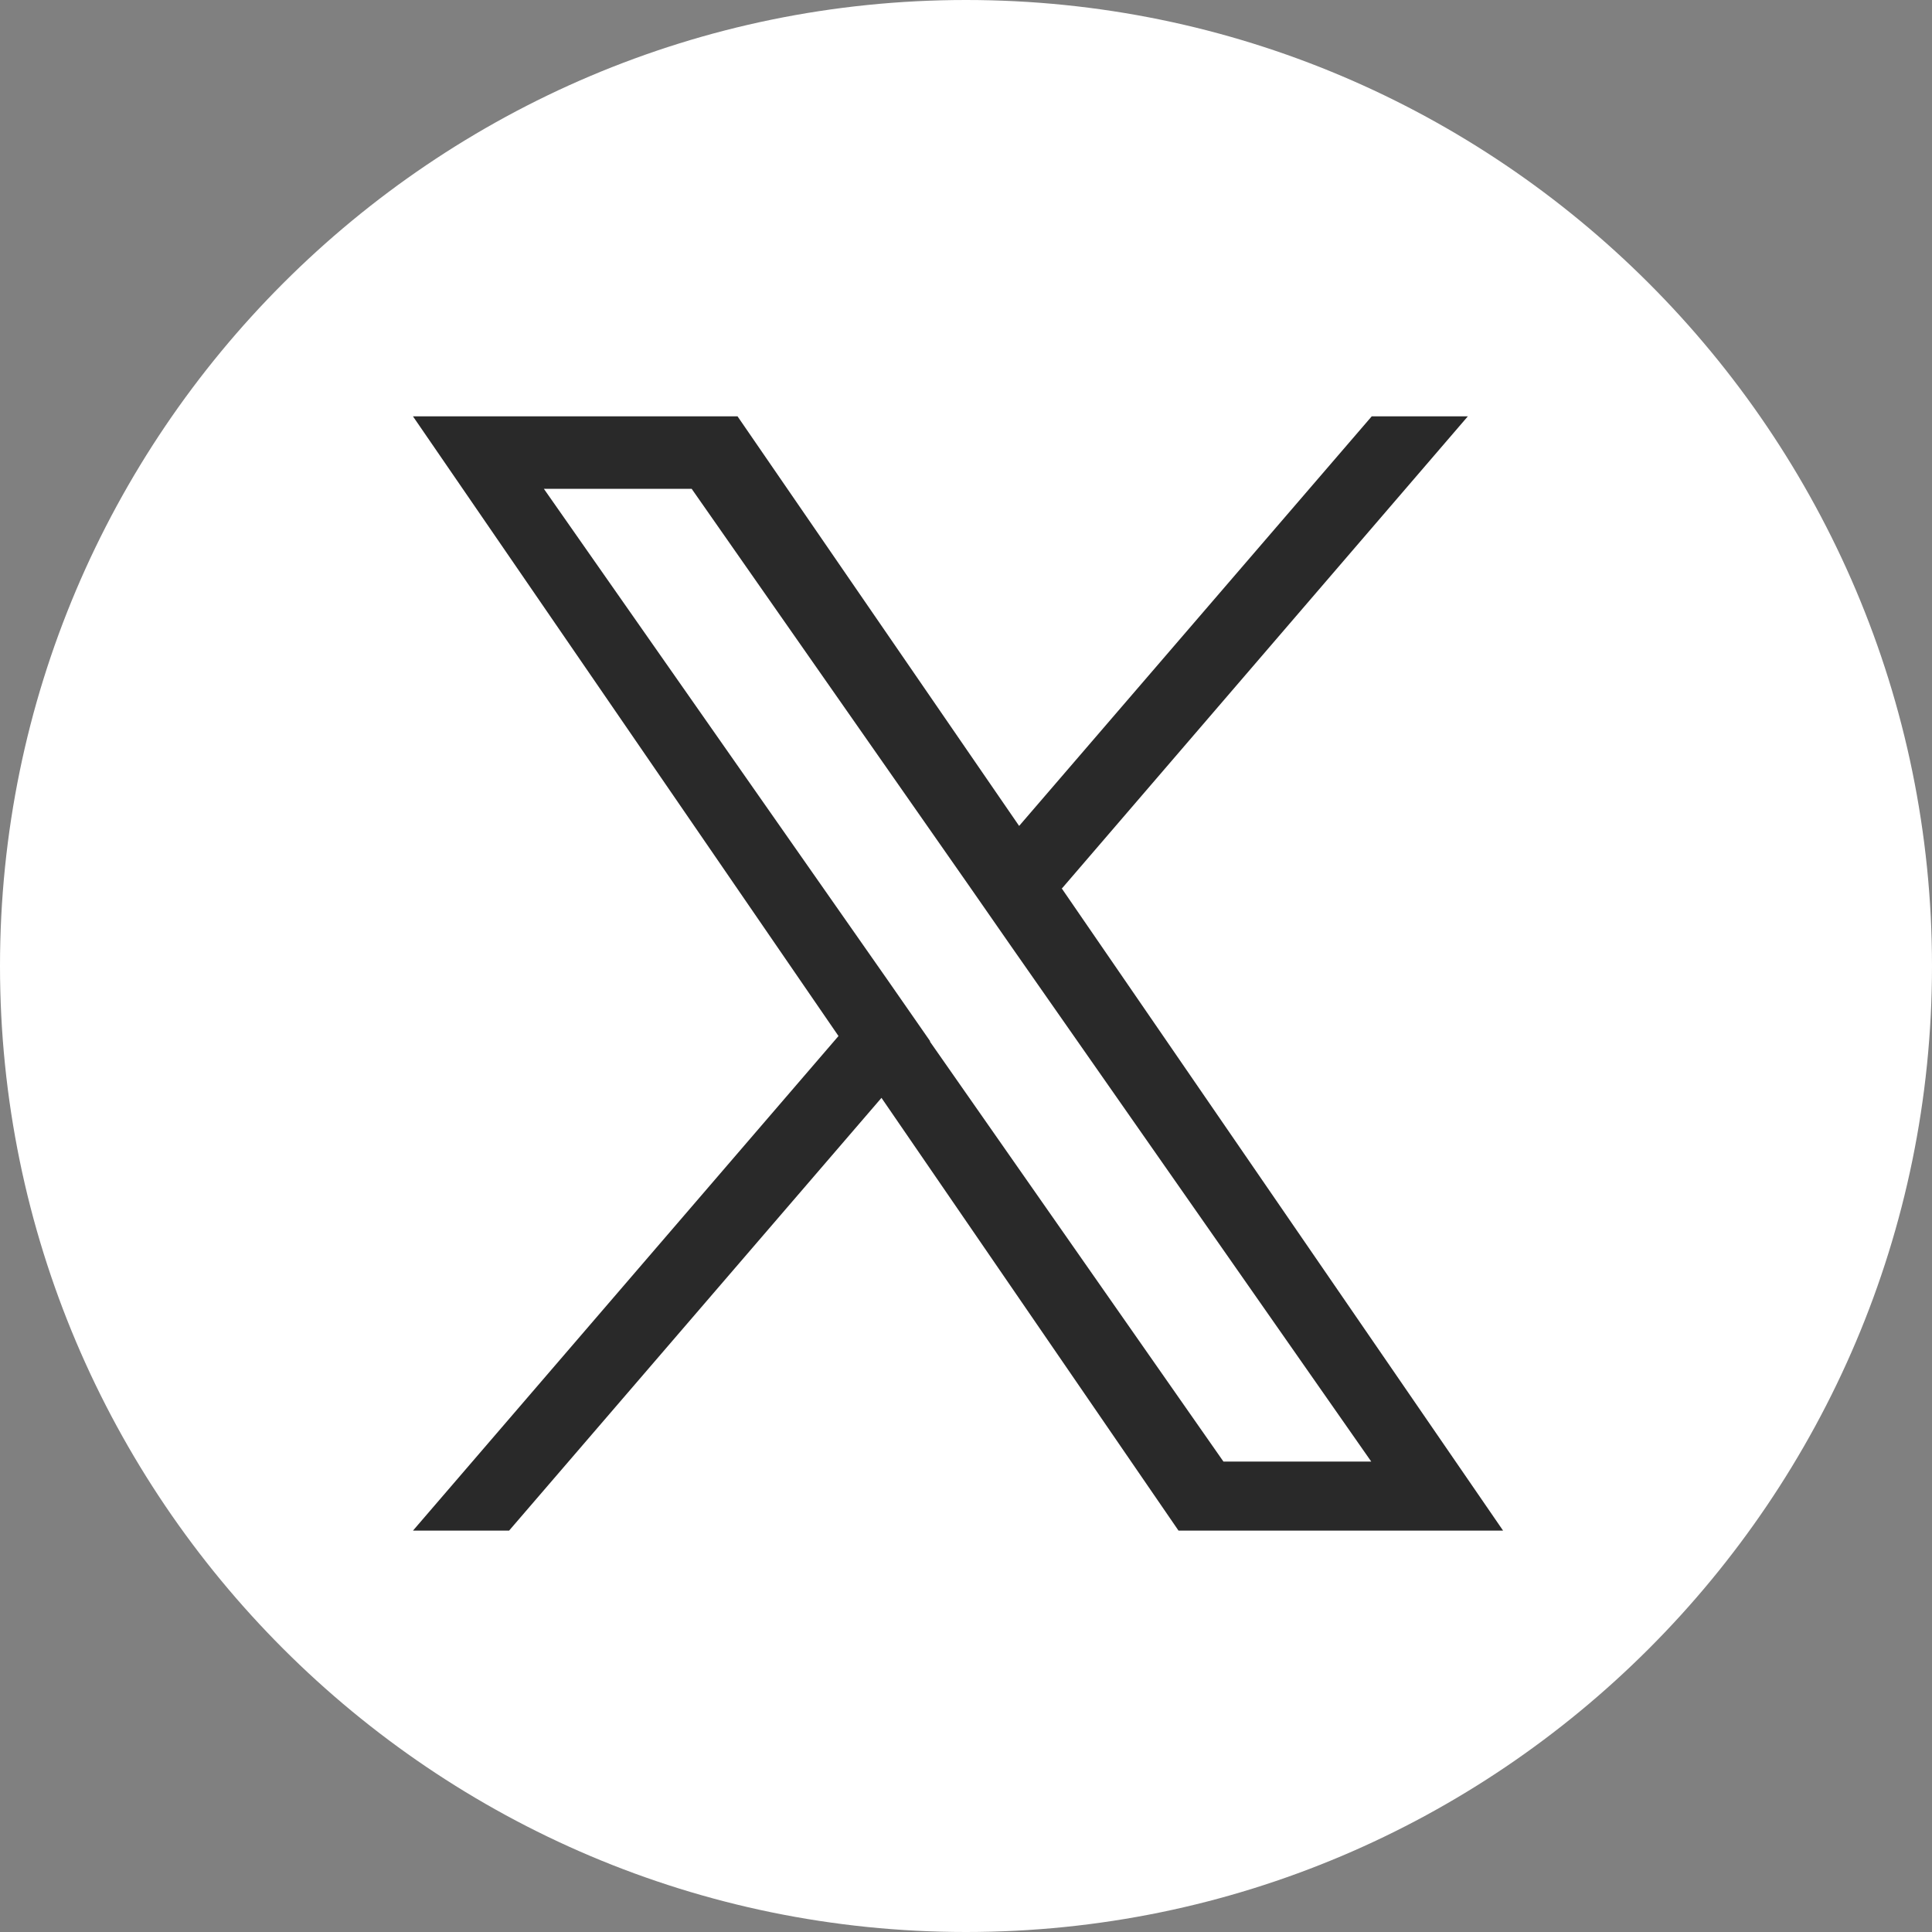 <?xml version="1.0" encoding="UTF-8"?>
<svg id="Layer_1" data-name="Layer 1" xmlns="http://www.w3.org/2000/svg" viewBox="0 0 40 40">
  <rect x="0" y="0" width="40" height="40" fill="#808080" stroke="none"/>
  <defs>
    <style>
      .cls-1 {
        fill: #292929;
      }

      .cls-1, .cls-2 {
        stroke-width: 0px;
      }

      .cls-2 {
        fill: #fff;
      }
    </style>
  </defs>
  <path class="cls-2" d="m20,40C8.97,40,0,31.03,0,20S8.97,0,20,0s20,8.97,20,20-8.97,20-20,20Z"/>
  <path class="cls-1" d="m21.99,18.39l8.4-9.77h-1.99l-7.3,8.48-5.83-8.48h-6.72l8.81,12.83-8.81,10.24h1.99l7.71-8.96,6.15,8.96h6.72l-9.14-13.3h0Zm-2.73,3.17l-.89-1.28-7.11-10.16h3.06l5.73,8.2.89,1.28,7.45,10.66h-3.06l-6.08-8.7h0Z"/>
</svg>